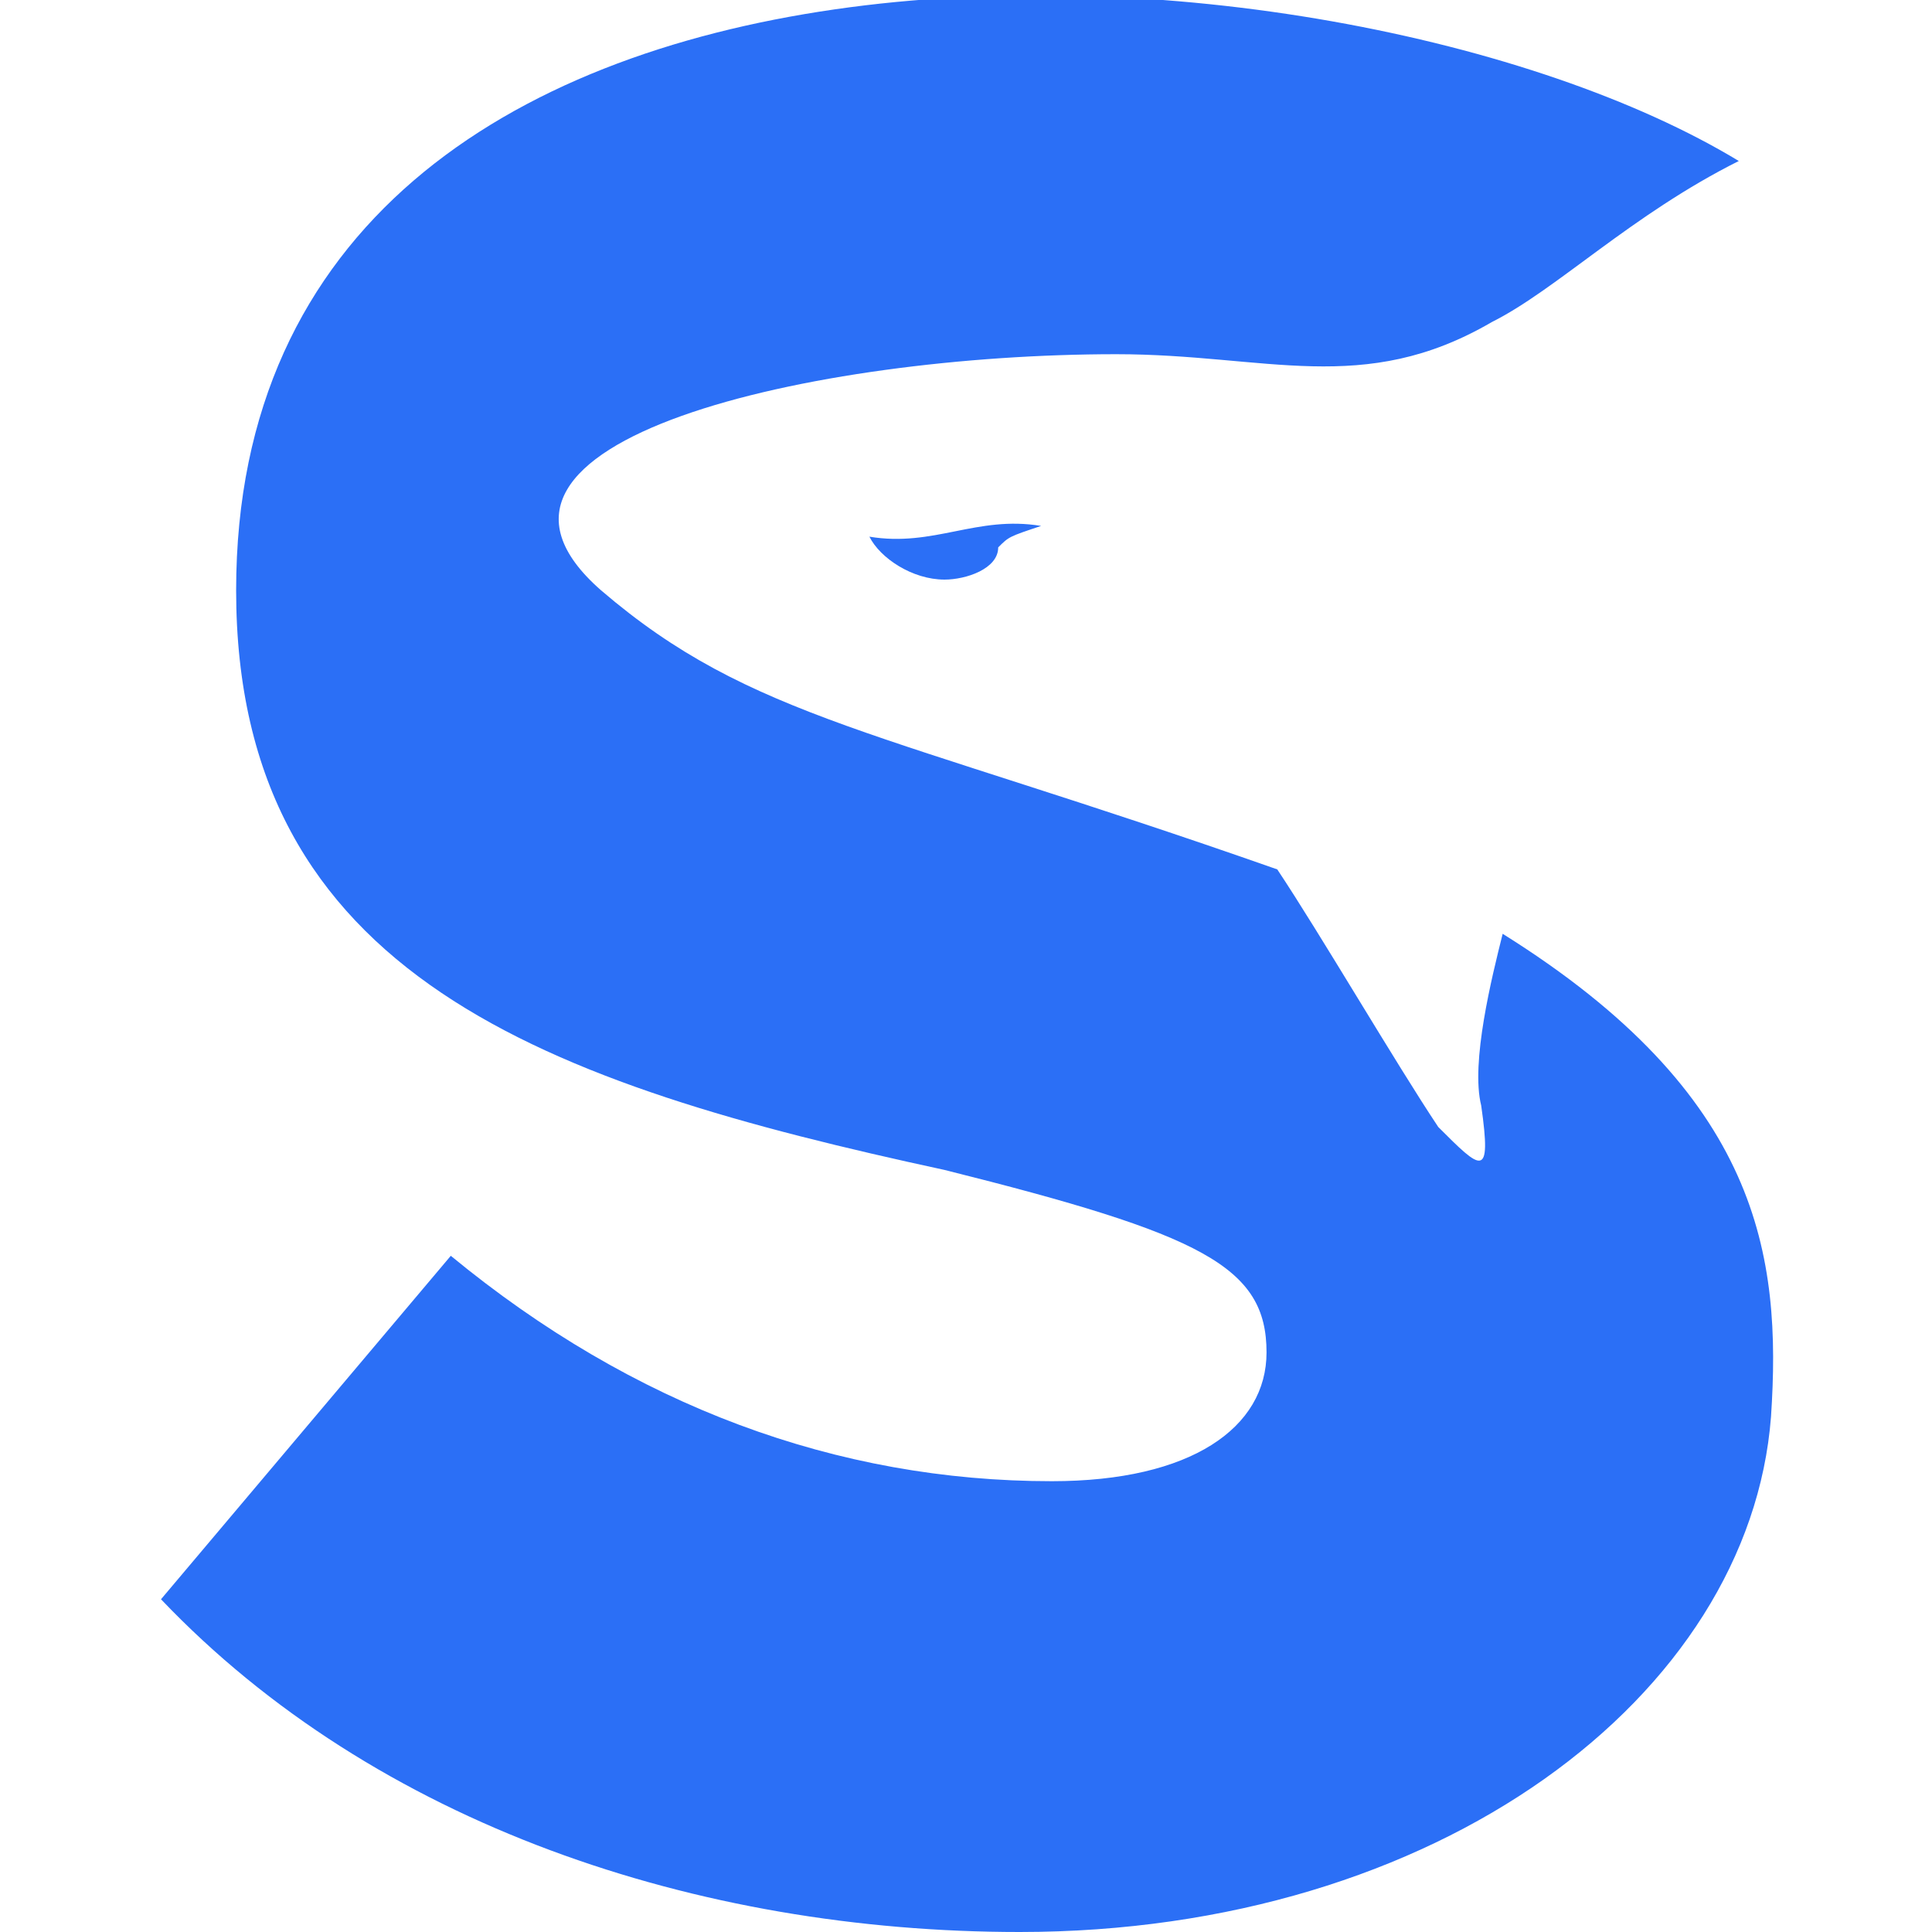 <?xml version="1.0" encoding="UTF-8"?> <svg xmlns="http://www.w3.org/2000/svg" xmlns:xlink="http://www.w3.org/1999/xlink" version="1.1" id="Layer_1" x="0px" y="0px" viewBox="0 0 18 18" style="enable-background:new 0 0 18 18;" xml:space="preserve"> <style type="text/css"> .st0{fill:#2B6FF6;} </style> <path class="st0" d="M9.5,18c3.9,0,6.8-2.2,7-4.8c0.1-1.5-0.1-3-2.5-4.5c-0.1,0.4-0.3,1.2-0.2,1.6c0.1,0.7,0,0.6-0.4,0.2 c-0.4-0.6-1.1-1.8-1.5-2.4C8.2,6.8,7,6.7,5.6,5.5c-1.6-1.4,2-2.2,4.8-2.2c1.4,0,2.3,0.4,3.5-0.3c0.6-0.3,1.3-1,2.3-1.5 c-3.8-2.3-14-2.8-14,4v0c0,3.6,2.9,4.6,6.6,5.4c2.4,0.6,3,0.9,3,1.7v0c0,0.7-0.7,1.2-2,1.2c-2,0-3.9-0.7-5.6-2.1l-2.7,3.2 C3.5,17,6.5,18,9.5,18L9.5,18z M9.7,4.9C9.4,5,9.4,5,9.3,5.1c0,0.2-0.3,0.3-0.5,0.3c-0.3,0-0.6-0.2-0.7-0.4C8.7,5.1,9.1,4.8,9.7,4.9 L9.7,4.9z"></path> </svg> 